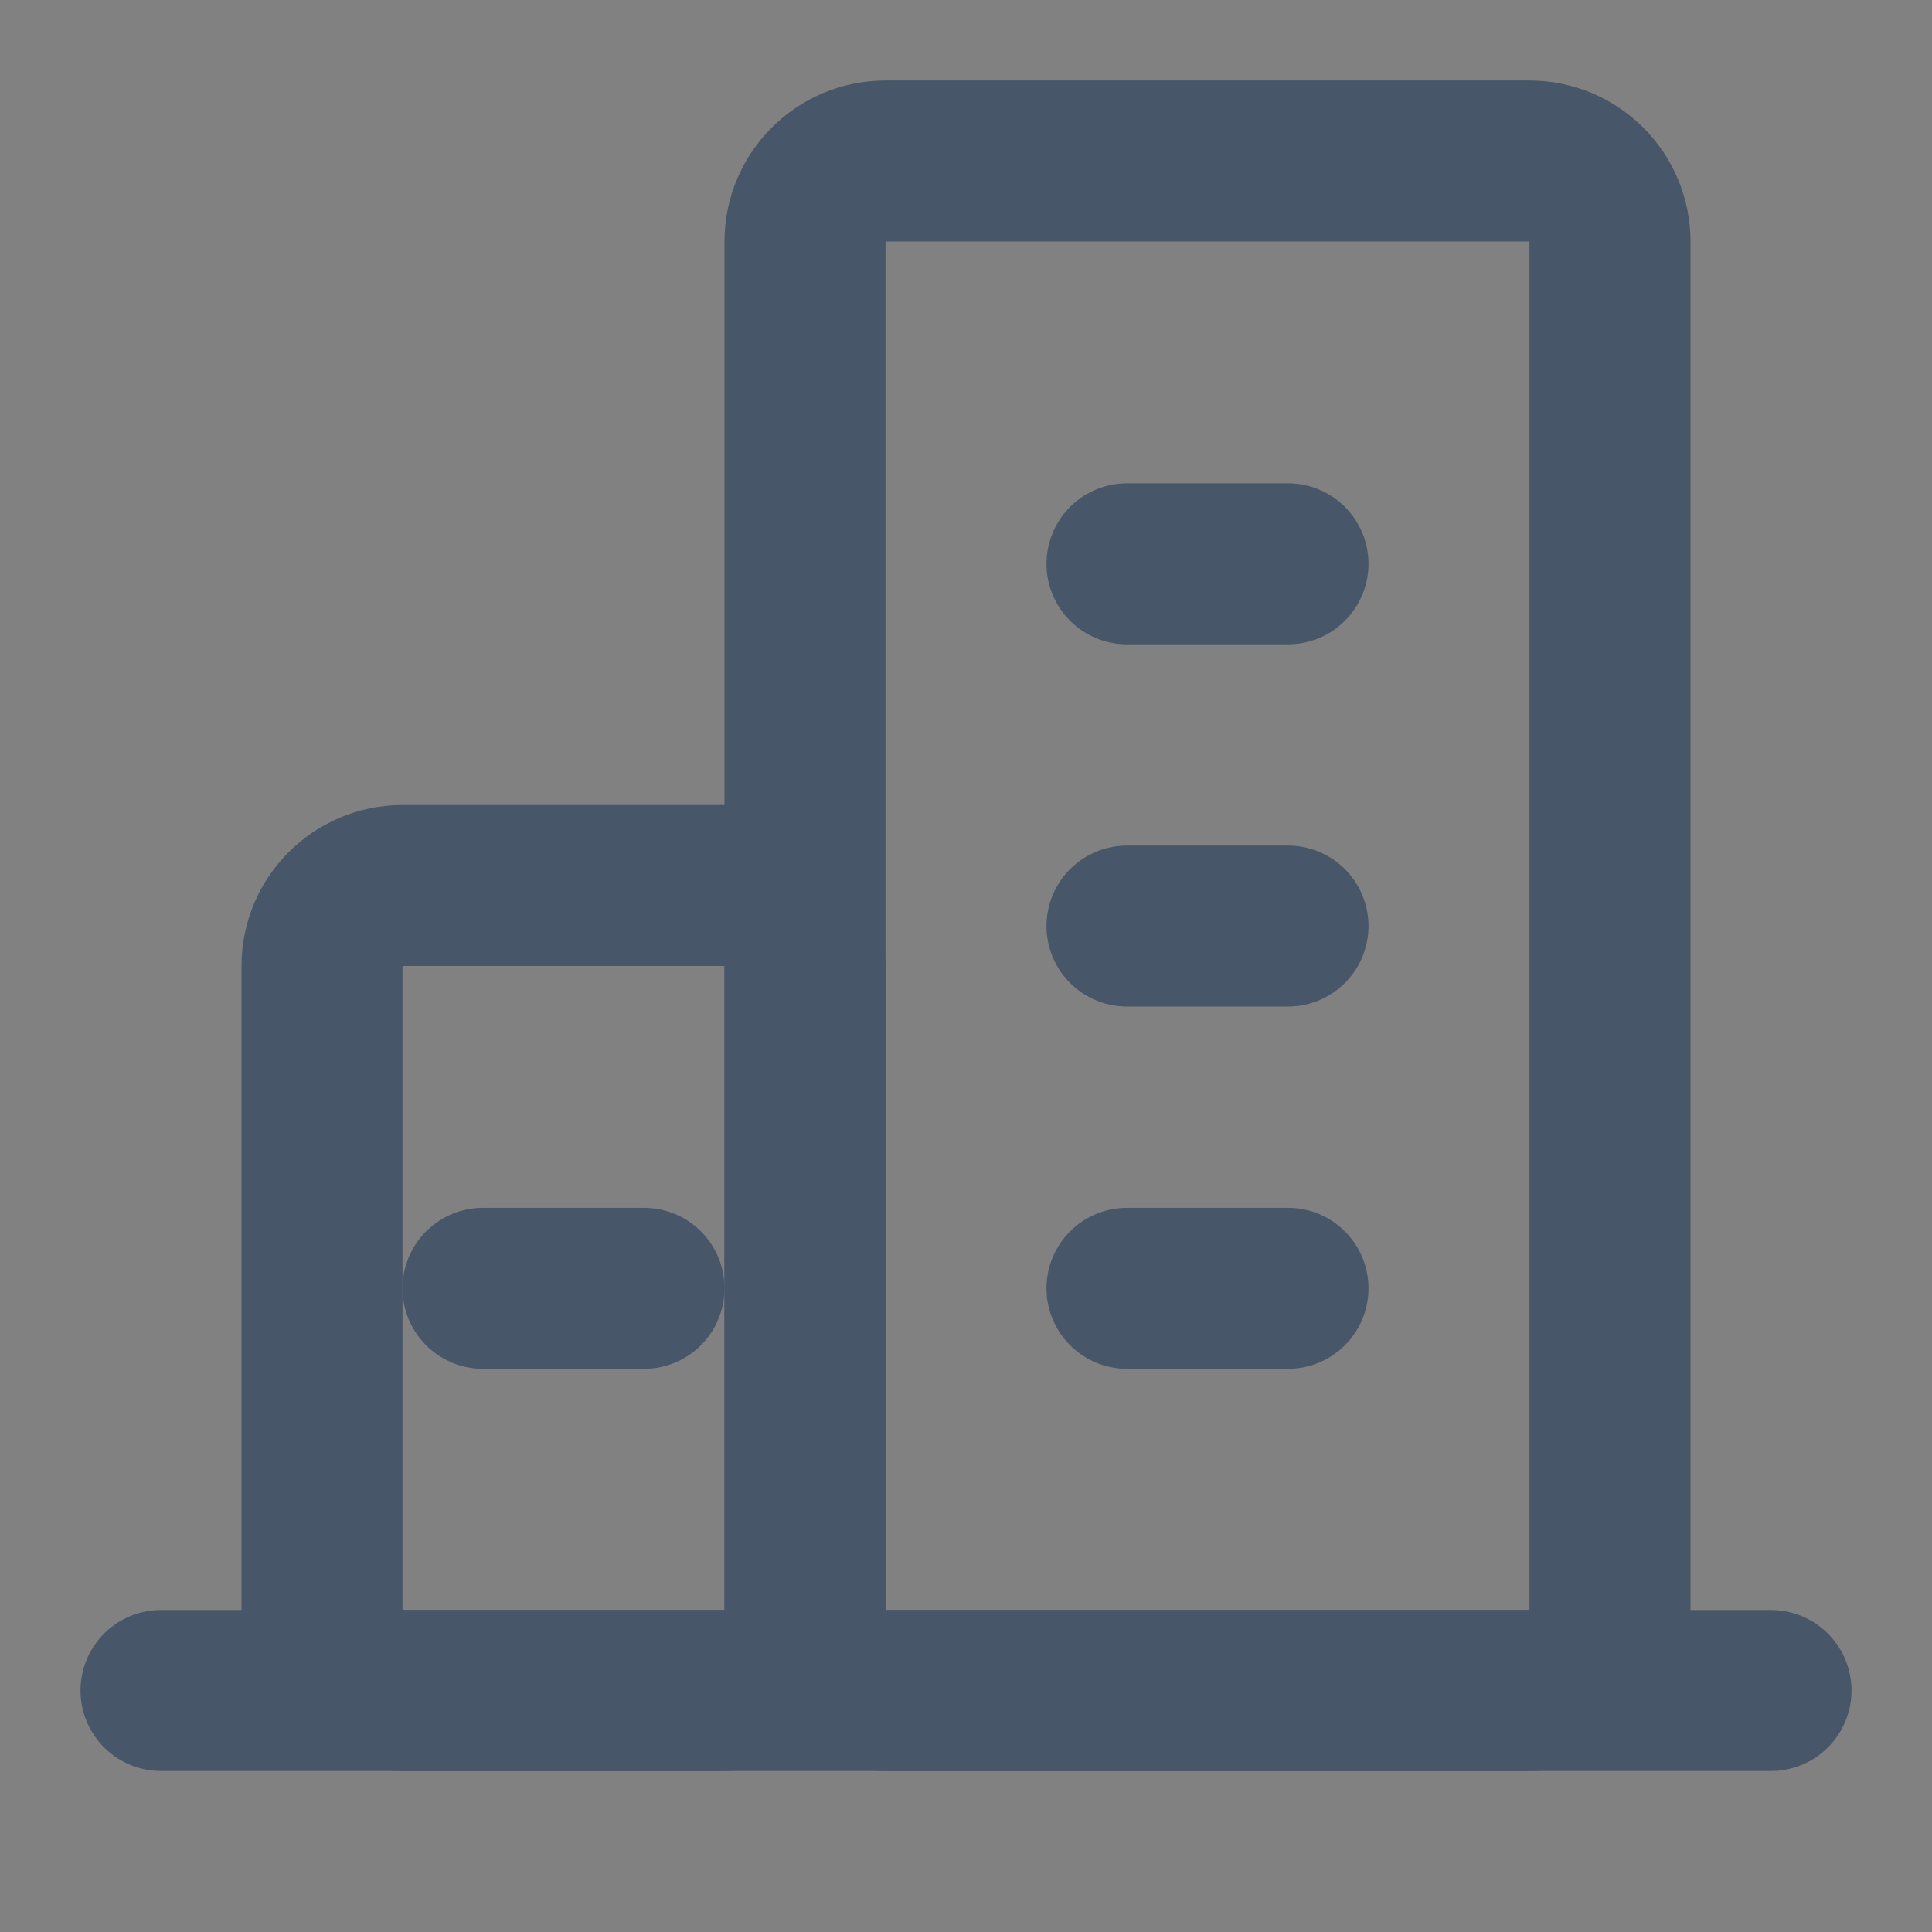 <svg width="24" height="24" viewBox="0 0 24 24" fill="none" xmlns="http://www.w3.org/2000/svg">
<rect x="0" y="0" width="24" height="24" fill="#808080" stroke="none"/>
<path d="M0 0H24V24H0V0Z" fill="white" fill-opacity="0.01"/>
<path d="M2 21H22" stroke="#485669" stroke-width="2" stroke-linecap="round" stroke-linejoin="round"/>
<path d="M9 11H5C4.448 11 4 11.448 4 12V20C4 20.552 4.448 21 5 21H9C9.552 21 10 20.552 10 20V12C10 11.448 9.552 11 9 11Z" stroke="#485669" stroke-width="2" stroke-linejoin="round"/>
<path d="M19 2H11C10.448 2 10 2.448 10 3V20C10 20.552 10.448 21 11 21H19C19.552 21 20 20.552 20 20V3C20 2.448 19.552 2 19 2Z" stroke="#485669" stroke-width="2" stroke-linejoin="round"/>
<path d="M14 16.004H16" stroke="#485669" stroke-width="2" stroke-linecap="round" stroke-linejoin="round"/>
<path d="M6 16.004H8" stroke="#485669" stroke-width="2" stroke-linecap="round" stroke-linejoin="round"/>
<path d="M14 11.504H16" stroke="#485669" stroke-width="2" stroke-linecap="round" stroke-linejoin="round"/>
<path d="M14 7.004H16" stroke="#485669" stroke-width="2" stroke-linecap="round" stroke-linejoin="round"/>
</svg>
